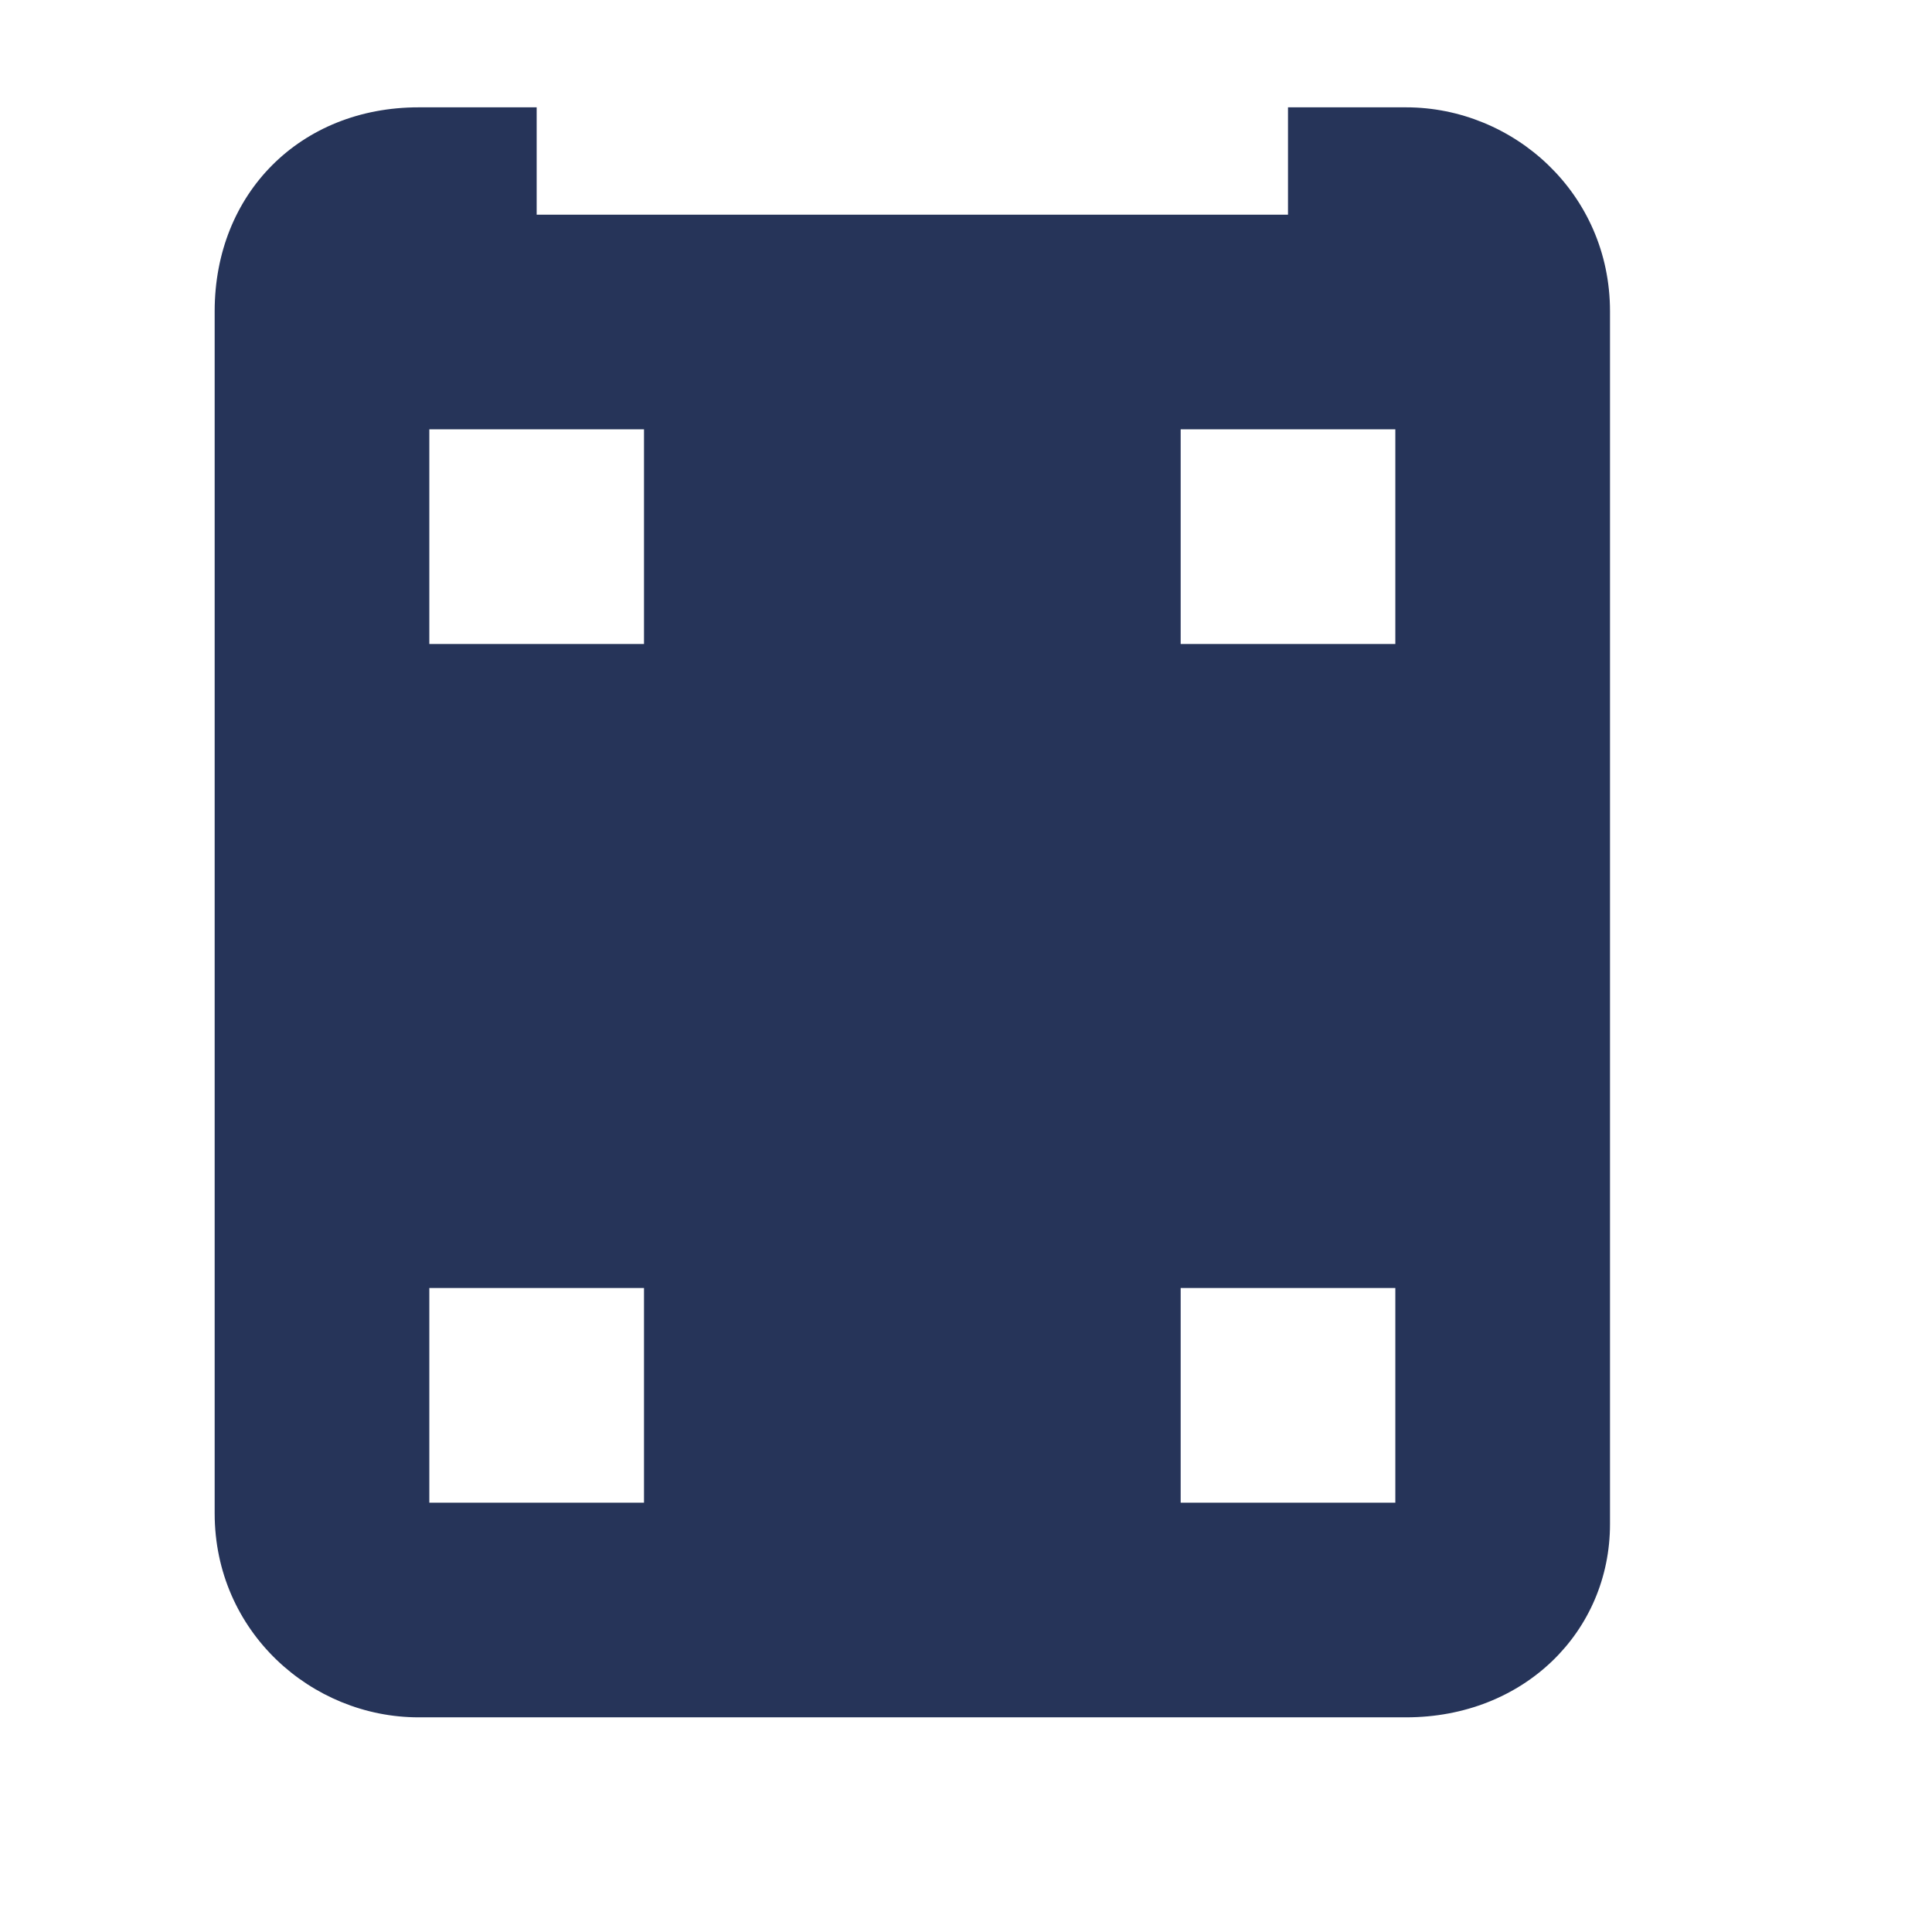<svg width="18" height="18" viewBox="0 0 18 18" fill="none" xmlns="http://www.w3.org/2000/svg">
<path fill-rule="evenodd" clip-rule="evenodd" d="M13.1 16H3.9C2.9 16 2 15.2 2 14.1V2.9C2 1.8 2.8 1 3.9 1H5V2H12V1H13.1C14.1 1 15 1.8 15 2.9V14.2C15 15.2 14.2 16 13.1 16ZM6 4H4V6H6V4ZM6 12H4V14H6V12ZM13 4H11V6H13V4ZM13 12H11V14H13V12Z" fill="#263459"/>
</svg>
